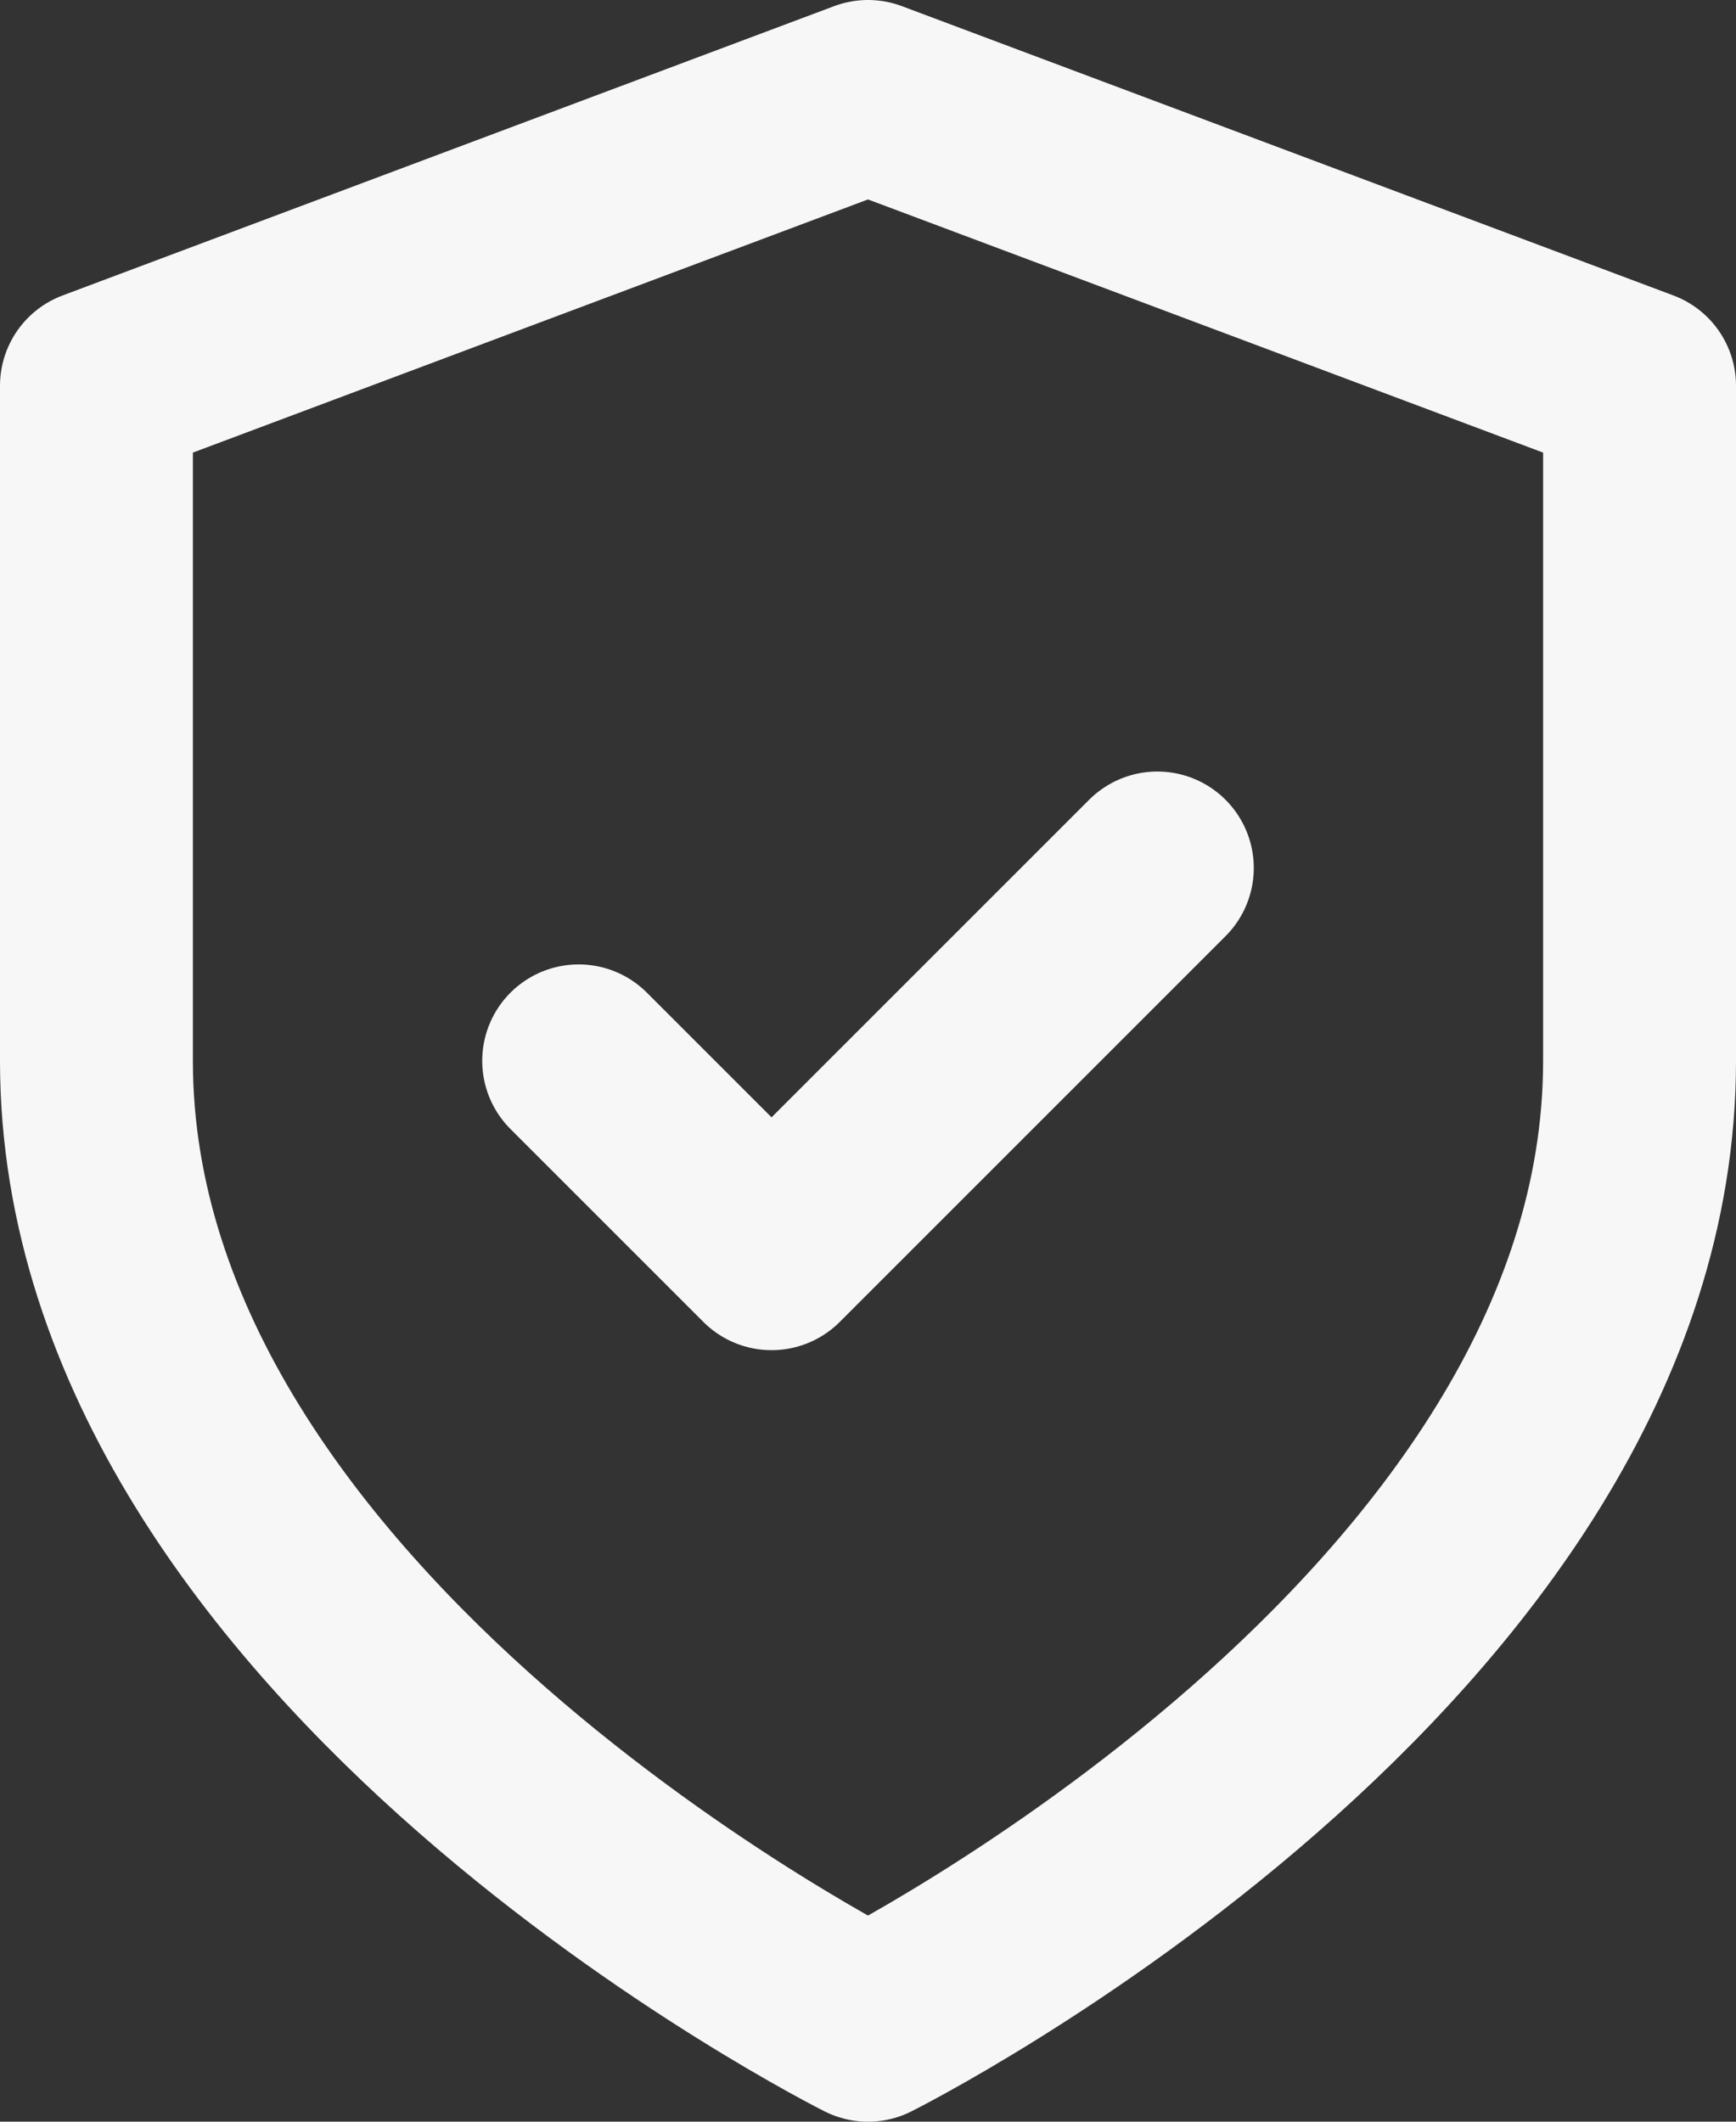 <svg width="18" height="22" viewBox="0 0 18 22" fill="none" xmlns="http://www.w3.org/2000/svg">
<rect x="0" y="0" width="18" height="22" fill="#333333" stroke="none"/>
<path d="M9 21C9 21 17 17 17 11V4L9 1L1 4V11C1 17 9 21 9 21Z" stroke="#F7F7F7" stroke-width="2" stroke-linecap="round" stroke-linejoin="round"/>
<path d="M6 11L8 13L12 9" stroke="#F7F7F7" stroke-width="2" stroke-linecap="round" stroke-linejoin="round"/>
</svg>
